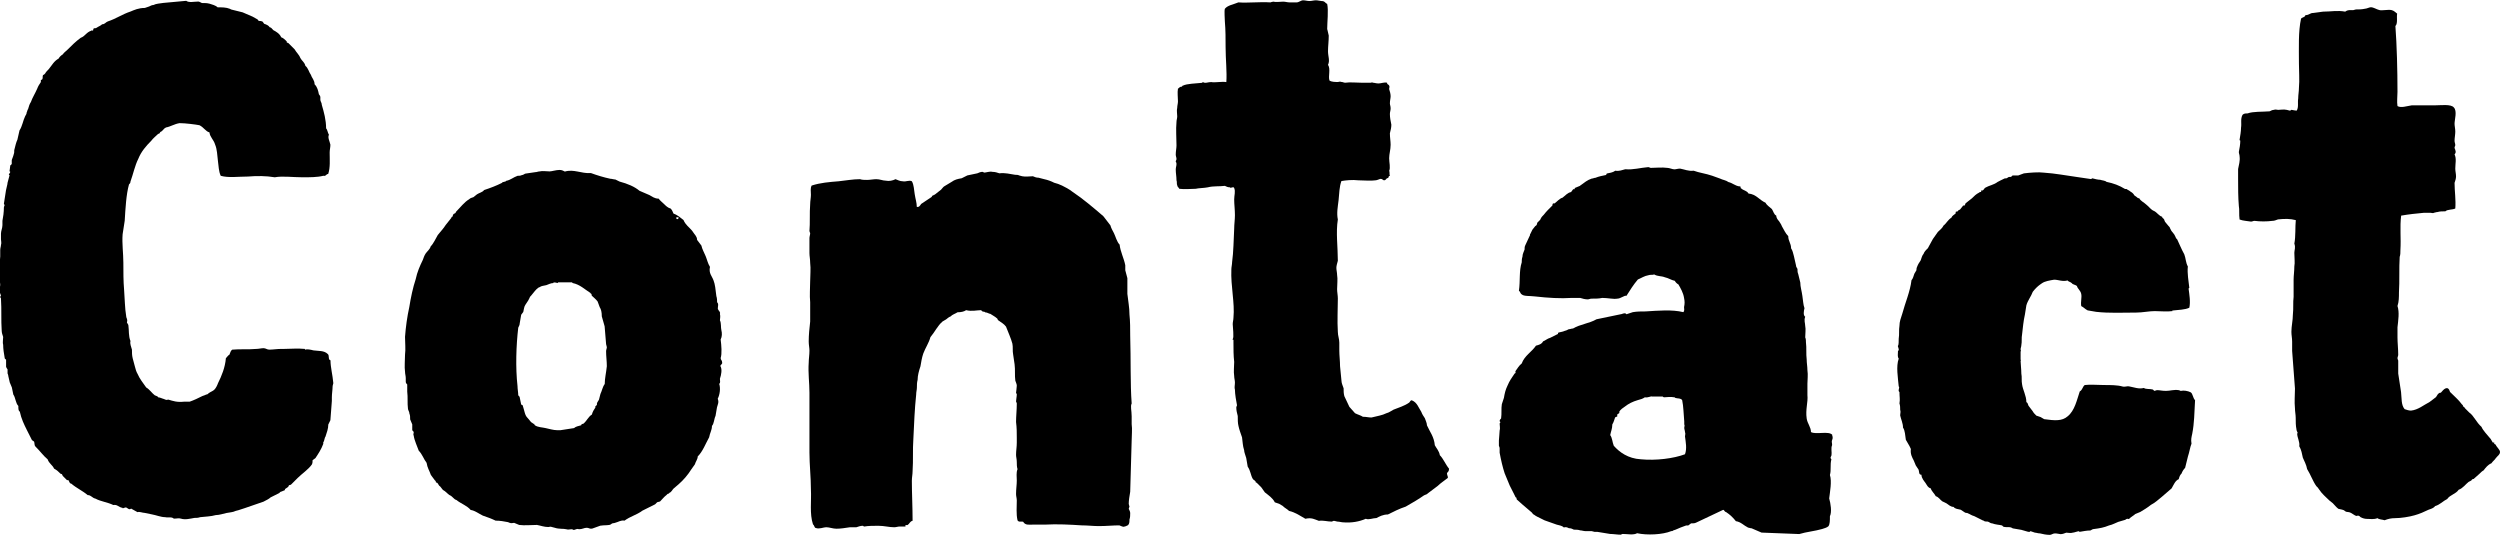 <?xml version="1.0" encoding="UTF-8"?><svg id="_レイヤー_2" xmlns="http://www.w3.org/2000/svg" viewBox="0 0 238.74 51.06"><defs><style>.cls-1{stroke-width:0px;}</style></defs><g id="_レイヤー_1-2"><path class="cls-1" d="m31,16.79h-.14c-.54.14-1.29.14-1.97.14-.95,0-1.9-.14-2.65,0-.82-.14-1.7-.14-2.58-.07-.88,0-1.84.14-2.58-.07-.2-.41-.2-.95-.27-1.43-.07-.54-.07-1.09-.27-1.56-.14-.48-.48-.68-.54-1.16-.34-.07-.54-.48-.95-.68-.34-.07-1.36-.2-1.9-.2-.48.07-.88.34-1.29.41-.2.07-.27.27-.48.41-.14,0-.07.2-.27.2-.2.2-.48.41-.68.68-.48.48-.95,1.02-1.22,1.7-.34.68-.48,1.43-.75,2.18,0,.14-.07.2-.14.27-.27.95-.34,2.31-.41,3.47l-.2,1.29c-.07.88.07,1.84.07,2.72s0,1.77.07,2.58c.07.88.07,1.77.2,2.52,0,.14.07.2.07.27.07.14,0,.27,0,.34.07.14.14.2.14.27.07.48,0,1.02.2,1.5-.07.27.07.54.14.82,0,.27,0,.54.07.82l.2.75c.07.27.14.54.27.75.2.48.54.88.82,1.29.34.2.54.54.82.75.14.07.27.07.34.2.14,0,.27.07.48.14.07,0,.14.07.2.07.07.07.2,0,.27,0,.48.14.82.27,1.5.2h.54c.41-.14.82-.34,1.22-.54.14-.07.27-.07.34-.14.14,0,.2-.07.27-.14.2-.14.41-.2.54-.34.14-.14.27-.41.34-.61.34-.68.68-1.5.75-2.38.14-.14.2-.27.34-.34.07-.2.14-.41.27-.48.75-.07,1.5,0,2.31-.07.2,0,.48-.07.68-.07s.34.14.54.14c.34,0,.75-.07,1.16-.07h.27c.68,0,1.22-.07,1.97,0,0,0,0,.07.07.07.14-.07.48,0,.75.07.48.07,1.02,0,1.36.34.2.14,0,.54.27.61,0,.68.2,1.36.27,2.18,0,.07-.07.2-.07.34,0,.27-.07.68-.07,1.02v.34l-.14,1.84-.2.41c0,.41-.14.75-.27,1.16-.07.07-.07.2-.14.41,0,.07-.07.07-.07.14v.14c-.2.54-.48.95-.75,1.36l-.27.2c0,.14,0,.27-.07.41-.34.48-.95.88-1.36,1.29l-.61.61c-.07.07-.2.07-.2.07-.07.07-.07.2-.14.2l-.2.14c-.07,0-.07.14-.07.14l-.34.14c-.07,0-.14.07-.2.14l-.82.41c-.14.14-.41.27-.68.41l-1.77.61c-.27.07-.54.2-.88.27-.27.14-.61.14-.88.2-.34.07-.68.2-1.02.2-.48.14-1.02.14-1.5.2-.2.07-.34.07-.54.07-.41.07-.88.2-1.29.07-.2-.07-.41,0-.68,0-.2-.2-.54-.07-.82-.14-.41,0-.88-.2-1.29-.27l-.68-.14c-.2,0-.48-.14-.68-.07l-.61-.34c-.2.14-.27,0-.41-.07-.14-.14-.41.14-.41,0-.41-.07-.48-.34-.88-.27-.54-.27-1.22-.34-1.7-.61-.34-.07-.41-.34-.75-.34-.48-.41-1.09-.68-1.56-1.09,0,0-.07,0-.14-.07l-.14-.27h-.14l-.41-.41s0-.07-.07-.14c0-.07-.07,0-.14-.07-.14-.14-.34-.34-.61-.48-.14-.34-.48-.48-.61-.88-.41-.34-.75-.82-1.16-1.22-.14-.14-.07-.34-.14-.48l-.2-.14-.48-.95c-.27-.54-.54-1.09-.68-1.77-.14-.07-.14-.27-.14-.54-.27-.27-.27-.82-.48-1.09l-.14-.68-.2-.48-.14-.61c0-.14-.07-.2-.07-.27v-.34c0-.07-.07-.07-.14-.27v-.68c-.07-.07-.14-.07-.14-.2-.07-.41-.14-.82-.14-1.22-.07-.2,0-.48,0-.75-.07-.2-.14-.41-.14-.61-.07-1.02,0-1.97-.07-3.06,0-.07-.07-.07-.07-.14s.07-.14.07-.14c-.07-.2-.14-.34-.14-.54s.07-.34.07-.48c0-.2-.07-.41-.07-.61,0-.68,0-1.43.07-2.11v-.61c0-.2.07-.34.07-.48.07-.2,0-.41,0-.54v-.54c0-.27.14-.54.14-.82v-.41c.07-.34.14-.82.14-1.29,0-.07.07-.2.07-.2,0-.07-.07-.07-.07-.14l.2-1.29.14-.61v-.07l.2-.75-.07-.07c0-.07.14-.14.14-.27,0,0-.07,0-.07-.07s.07-.41.07-.54c.07,0,.14-.14.14-.14v-.34c0-.07.14-.34.2-.61.07-.14,0-.34.07-.48.07-.27.14-.61.27-.88l.2-.88c.27-.41.34-.95.54-1.36.07-.14.14-.2.14-.34.07-.14.07-.27.14-.34.07-.27.14-.48.27-.68.14-.41.41-.82.61-1.29.07-.2.2-.41.34-.61v-.2c.07,0,.14-.07.14-.07.07-.14,0-.27.07-.41.07,0,.14-.07.2-.14.07-.14.2-.27.34-.41.34-.41.48-.75.95-1.02.07-.14.2-.27.41-.41.07-.14.27-.27.41-.41.41-.41.82-.82,1.29-1.16.41-.14.54-.54,1.02-.68,0-.07.07,0,.14,0,.07-.07,0-.14.07-.2.07-.07.2,0,.27-.07.2-.14.41-.2.54-.34.27,0,.34-.2.54-.27.82-.27,1.36-.68,2.18-.95.34-.14.75-.34,1.36-.34l.41-.14c.14-.07.27-.14.41-.14.27-.14.61-.14.95-.2l2.18-.2c.27.2.75.07,1.16.07.07,0,.2.07.34.14.34,0,.48,0,.75.07.2.07.54.14.75.34.41,0,.82,0,1.16.14l.14.07,1.09.27.95.41.48.27s.07.14.14.14.2,0,.34.07l.14.2c.2.07.41.14.54.34.14,0,.2.14.34.27.27.14.61.34.75.68.2.07.34.2.54.41,0,.07-.07.07,0,.07q.07.07.14.07l.61.61c.14.27.41.48.54.82.14.27.41.41.48.75.27.2.34.61.54.88.07.27.34.48.34.88.27.27.34.61.41.95.07.07.14.2.14.27v.27c0,.14.14.27.14.48.2.68.41,1.43.41,2.24.14.14.14.41.27.61-.14.27.07.61.14.95,0,.27-.07.48-.07.75,0,.68.07,1.43-.14,2.04-.14,0-.2.14-.34.2Z"/><path class="cls-1" d="m53.92,16.39c.88-.27,1.56.2,2.52.14.54.2,1.22.41,1.84.54.14,0,.34.07.48.07l.41.2c.75.2,1.43.48,1.9.88l.95.41c.27.14.48.34.88.34.14.2.34.34.54.54.14.14.34.34.61.41.14.14.2.34.27.48.41.14.68.41.95.61.2.48.54.68.82,1.02l.14.2c.07.14.34.34.34.68l.41.54c.07.34.27.68.41,1.02.14.34.2.68.41,1.02-.14.61.2.88.34,1.29.14.34.2.88.27,1.5.07.2.07.41.07.61,0,0,.07,0,.07.07.07.14,0,.27,0,.54.07.2.27.27.2.48.07.27,0,.41,0,.61.14.27.07.68.14.95.07.27.07.61-.07.88.07.54.14,1.36,0,1.77,0,.2.14.2.14.41.07.2-.27.27-.14.41.14.27.07.75-.07,1.16,0,.2.07.41-.07.48.14.41.07,1.02-.14,1.43.14.34,0,.54-.07.82l-.14.82c-.14.27-.14.75-.34.95,0,.41-.2.68-.27,1.09-.34.61-.61,1.36-1.09,1.83,0,.27-.2.48-.27.75l-.34.48c-.34.54-.75,1.02-1.22,1.43l-.48.41c-.14.14-.2.34-.41.41,0,.07-.07.07-.07.07-.07,0-.14.07-.2.14-.2.14-.41.41-.61.61-.07,0-.2.07-.27.07l-.2.2-1.22.61c-.54.41-1.16.54-1.7.95-.34-.07-.61.14-.88.2-.14.07-.27,0-.41.14-.14.14-.61.07-1.02.14l-.75.27c-.27.07-.34-.07-.54-.07-.27,0-.41.14-.75.14-.14-.07-.27,0-.48.07-.07,0-.14-.07-.2-.07-.2,0-.34.07-.54,0-.27-.07-.68,0-1.09-.14-.07,0-.2-.07-.27-.07-.14-.07-.27,0-.34,0-.41,0-.75-.14-1.09-.2-.61,0-1.16.07-1.7,0l-.48-.2c-.14,0-.27.07-.41,0-.07,0-.14-.07-.2-.07-.34-.07-.75-.14-1.16-.14-.41-.2-.82-.34-1.22-.48-.41-.2-.75-.48-1.16-.54-.34-.41-.95-.61-1.36-.95-.27-.07-.34-.34-.68-.48-.2-.14-.34-.34-.61-.48l-.27-.34c-.14-.07-.14-.2-.27-.34,0,0-.07,0-.14-.07,0-.07,0-.14-.07-.14l-.2-.27-.2-.27c-.14-.41-.34-.68-.41-1.16-.27-.34-.41-.82-.75-1.16-.14-.41-.41-.95-.48-1.43-.07-.14,0-.2,0-.34,0-.07-.14-.14-.14-.2v-.54l-.2-.48c0-.2,0-.41-.07-.54,0-.2-.14-.34-.14-.48-.07-.54,0-1.09-.07-1.63v-.68c-.07-.07-.14-.14-.14-.27v-.34c0-.2-.07-.41-.07-.61-.07-.48,0-1.09,0-1.63.07-.54,0-1.09,0-1.7.07-.95.2-1.9.41-2.86.14-.88.34-1.84.61-2.65.14-.68.41-1.29.68-1.84.07-.2.14-.41.27-.61.14-.2.41-.41.48-.68.27-.27.48-.75.68-1.09.27-.34.54-.61.75-.95l.54-.68c0-.07.07-.14.14-.14,0-.07,0-.2.07-.2,0-.07.14-.07.2-.14,0-.07.07-.14.07-.14.41-.41.75-.88,1.22-1.16.14-.14.27-.14.41-.2l.34-.27c.2-.14.54-.2.68-.41.61-.2,1.16-.41,1.7-.68.07-.14.34-.07.41-.2.41-.07.68-.34,1.09-.48.14,0,.27,0,.41-.07.14,0,.27-.14.34-.14l.95-.14c.14,0,.27-.07.41-.07.27-.07.61,0,.95,0,.2,0,.61-.14.95-.14.2,0,.34.07.48.14Zm-2.38,11.02l-.14.07c-.2.14-.41.41-.68.75-.07.07-.14.14-.14.2l-.14.27-.27.41c-.14.2-.14.48-.2.68l-.2.27-.14.82c0,.14-.07.27-.14.41-.2,1.7-.27,3.81-.07,5.58,0,.27.07.61.07.88.07.07.14.14.14.2l.14.68.14.07c.2.61.2.95.48,1.22.2.2.27.41.48.48,0,.07.07.07.14.07,0,.07.07.14.07.14.27.2.75.2,1.02.27.34.07.75.2,1.09.2h.34l1.29-.2c.14-.14.41-.2.68-.27,0-.07.07-.14.2-.14.34-.27.48-.68.82-.88.07-.27.2-.48.34-.68-.07-.2.2-.14.14-.34,0-.14.14-.27.2-.41l.14-.54c.14-.27.2-.68.41-.95,0-.54.14-1.09.2-1.7,0-.48-.07-.95-.07-1.43,0-.14.07-.27.07-.34,0-.14-.07-.27-.07-.34l-.14-1.7-.27-.95c0-.41-.07-.68-.2-.88l-.2-.54c-.14-.2-.41-.41-.54-.54-.07-.07,0-.14-.07-.2,0,0-.07,0-.07-.07-.54-.34-1.02-.82-1.7-.95l-.07-.07h-1.29q-.07,0-.07.07s-.48-.14-.41,0c-.27,0-.48.14-.68.2-.27.07-.54.07-.61.2Zm13.05-6.66c-.07.27.27.2.2,0h-.2Z"/><path class="cls-1" d="m107.37,50.31c-.2,0-.27-.07-.48-.14-.61,0-1.22.07-1.97.07-.48,0-1.09-.07-1.63-.07-1.09-.07-2.31-.14-3.54-.07h-1.16c-.34,0-.68.07-.88-.27-.2-.07-.41.07-.54-.14-.14-.61-.07-1.29-.07-1.9,0-.2-.07-.41-.07-.61,0-.48.07-.88.07-1.29,0-.34-.07-.75.07-1.09-.07-.2-.07-.48-.07-.68,0-.27-.07-.48-.07-.68,0-.41.07-.75.07-1.16v-.48c0-.48,0-.95-.07-1.5,0-.54.07-1.16.07-1.77,0-.07-.07-.14-.07-.2,0-.14.07-.48.07-.68,0-.07-.07-.07-.07-.14s.07-.48.07-.68c0-.14-.07-.27-.14-.48-.07-.48,0-1.02-.07-1.56l-.14-.95c-.07-.34,0-.68-.07-1.02-.14-.54-.41-1.09-.61-1.63-.2-.27-.48-.41-.75-.61-.07-.07-.07-.2-.14-.2-.14-.14-.41-.27-.61-.41-.14,0-.27-.14-.48-.14-.07-.07-.14-.07-.2-.07s-.14-.07-.2-.14c-.41,0-.88.14-1.43,0-.2.14-.48.2-.82.2-.2.14-.48.2-.68.41-.07,0-.34.2-.41.27l-.34.2c-.48.41-.75,1.02-1.16,1.5-.14.54-.48,1.02-.68,1.56-.14.41-.2.82-.27,1.22-.14.41-.27.88-.27,1.29-.07.27-.07.48-.07.75,0,.2-.07.41-.07.68-.14,1.29-.2,2.79-.27,4.28-.07.95,0,1.97-.07,2.99,0,.34-.07.61-.07.95,0,1.22.07,2.52.07,3.81-.27.07-.27.27-.48.41h-.2v.14h-.54c-.2,0-.34.07-.54.07-.48,0-.95-.14-1.5-.14-.48,0-.95,0-1.36.07-.07,0-.07-.07-.14-.07-.2,0-.41.07-.61.14h-.61c-.48.07-.88.14-1.29.14-.34,0-.68-.14-.95-.14-.34,0-.68.2-1.02.07-.14,0-.14-.27-.27-.34-.34-1.02-.14-2.24-.2-3.33,0-1.16-.14-2.38-.14-3.54v-5.71c0-.95-.14-1.9-.07-2.86,0-.34.07-.75.07-1.16,0-.27-.07-.54-.07-.88,0-.61.07-1.29.14-1.9v-1.84c-.07-.68,0-1.36,0-2.04,0-.54.07-1.16,0-1.7,0-.34-.07-.68-.07-.95v-1.43c0-.14.07-.34.07-.48,0,0-.07-.14-.07-.2.07-.75,0-1.7.07-2.58,0-.27.07-.61.07-.88,0-.34-.07-.61.07-.88.82-.27,1.7-.34,2.58-.41.68-.07,1.36-.2,2.04-.2.2.07.41.07.68.07s.61-.07.88-.07c.34,0,.61.14.88.14.34.07.68,0,.95-.14.2.07.41.2.68.2.34.07.61-.14.88,0,.2.34.2.82.27,1.22.07.48.2.82.2,1.22.2.07.34-.14.41-.27l1.02-.68c0-.07.07-.14.14-.14q.07-.07.14-.07l.61-.48c.14-.14.2-.27.34-.34l.68-.41c.27-.2.54-.27.95-.34l.54-.27.95-.2c.14-.07.34-.14.48-.14.07,0,.14.07.2.07.14,0,.54-.14.75-.07.27,0,.48.07.68.14.54-.07,1.02.07,1.5.14.14,0,.27,0,.41.07.07,0,.2.07.27.07.34.07.68,0,1.02,0,.14.07.34.14.54.14l.54.14c.34.07.68.2.95.34.27.07.48.14.75.27s.68.34,1.02.61c1.02.68,1.97,1.5,2.92,2.31l.68.88c.07.27.2.48.34.75s.27.82.54,1.09c.07.68.41,1.29.54,1.97v.48l.2.75v1.5c.07.68.2,1.29.2,1.97.07.68.07,1.36.07,2.04.07,2.24,0,4.56.14,6.46-.14.27,0,.68,0,1.22v.75c.07.48,0,1.09,0,1.56l-.14,4.9c-.07.41-.14.82-.14,1.16,0,.07.07.2.07.27,0,0-.07.14-.07.2.07.14.14.27.14.41,0,.2,0,.41-.07.61,0,.2,0,.41-.14.54-.14.07-.27.14-.41.14Z"/><path class="cls-1" d="m126.75,2.79l.14.61c0,.54-.07,1.02-.07,1.5s.2.88,0,1.29c.27.41,0,1.09.14,1.5.2.14.54.14.82.14.07,0,.14-.07.34,0,.14,0,.2.07.34.07.48-.07,1.02,0,1.56,0h.88c.07,0,.14-.07.2,0,.14,0,.34.07.54.07.27,0,.54-.14.82-.07,0,.2.14.14.2.27.07.14,0,.2,0,.34.07.2.14.48.14.68s-.07.41-.07.68c0,.14.07.27.07.48s-.07.34-.07.54c0,.34.07.68.14,1.02,0,.27-.07.54-.14.82,0,.41.07.75.07,1.09,0,.48-.14.88-.14,1.29s.14.88,0,1.22c.07.07,0,.34.07.41,0,.07-.07.07-.07.07-.07.07-.07.14-.07.14,0,.07-.14.07-.14.07-.07.07-.14.2-.27.2s-.14-.14-.34-.14c-.07,0-.34.14-.48.14-.48.07-1.09,0-1.63,0-.61-.07-1.22,0-1.63.07-.2.54-.2,1.16-.27,1.83-.07.61-.2,1.22-.07,1.84-.2,1.22,0,2.65,0,3.94-.07.27-.14.48-.14.68s.07.48.07.68c.07.41,0,.88,0,1.36,0,.27.07.61.07.88,0,1.02-.07,2.11,0,3.2,0,.34.14.68.14,1.02v.75c0,.48.07,1.02.07,1.5l.14,1.43c0,.2.14.48.2.68,0,.27,0,.48.07.75l.48,1.02.54.61c.27.14.54.2.75.34.34,0,.54.07.82.07.54-.14,1.02-.2,1.43-.41.27-.07.41-.2.68-.34.48-.2,1.02-.34,1.5-.68.07-.07.14-.27.27-.2.48.2.61.68.88,1.09.07.2.2.41.34.61.07.2.2.48.2.68.27.61.68,1.09.75,1.9.14.27.41.54.48.95.34.34.54.88.88,1.29,0,.27-.14.34-.2.41,0,.27.14.34.07.48-.34.27-.68.48-.95.75l-1.09.82c-.07,0-.14.07-.2.07-.48.34-1.16.75-1.77,1.09-.61.2-1.16.48-1.7.75-.48,0-.82.2-1.09.34-.34,0-.75.2-1.02.07-.61.27-1.36.41-2.18.34-.14,0-.34-.07-.54-.07-.07,0-.2-.07-.34-.07-.07,0-.14.07-.2.07-.41,0-.82-.14-1.22-.07-.41-.14-.68-.34-1.29-.2-.48-.27-.95-.61-1.56-.75-.2-.2-.41-.27-.61-.48l-.34-.2-.41-.14c-.2-.41-.61-.68-.95-.95l-.34-.48-.41-.41s-.07-.07-.14-.07c0,0,.07-.07,0-.07-.07-.14-.2-.14-.27-.27-.2-.34-.2-.75-.48-1.16l-.14-.82c-.07-.27-.2-.54-.2-.75-.14-.41-.14-.82-.2-1.22-.14-.41-.27-.75-.34-1.09-.07-.27-.07-.61-.07-.95-.07-.27-.14-.54-.14-.82,0-.07.07-.2.07-.2-.07-.34-.2-1.09-.2-1.5-.07-.2,0-.41,0-.68,0-.2-.07-.41-.07-.61-.07-.48,0-.88,0-1.36-.07-.61-.07-1.22-.07-1.84v-.27s-.14,0-.07-.07c.14-.14,0-1.16,0-1.43,0-.2.07-.41.07-.61.14-1.43-.27-2.99-.2-4.62,0-.2.07-.48.07-.68.14-1.02.14-2.11.2-3.2,0-.41.07-.88.07-1.29,0-.54-.07-1.02-.07-1.5,0-.41.14-.75,0-1.09-.07-.2-.34.07-.41-.07-.2,0-.34-.07-.48-.14-.54.07-1.09,0-1.63.14-.34.07-.88.07-1.16.14-.48,0-1.02.07-1.56,0-.07-.14-.2-.2-.2-.34-.07-.14,0-.27-.07-.48,0-.34-.07-.68-.07-1.02,0-.2.07-.34.07-.54q0-.14-.07-.2c0-.14.07-.14.07-.27s-.07-.27-.07-.41c0-.34.07-.61.07-.88,0-.75-.07-1.5,0-2.24,0-.2.07-.34.07-.54,0-.27-.07-.54,0-.82,0-.2.07-.41.07-.61,0-.41-.07-.82,0-1.22.07,0,.14-.14.2-.14.07-.07.14,0,.2-.07,0,0,0-.07.07-.07.41-.2,1.22-.2,1.84-.27.07-.14.14,0,.27,0,.2,0,.34-.07.61-.07.34.07.95-.07,1.43,0,.07-.95-.07-2.18-.07-3.33,0-.82,0-1.63-.07-2.45,0-.2-.07-1.02,0-1.22.27-.34.82-.41,1.29-.61.95.07,2.04-.07,3.06,0,0,0,.2-.07.27-.07.27.07.61,0,.95,0,.2,0,.41.07.61.07h.68c.2,0,.41-.2.61-.2s.41.07.61.07.41-.07.61-.07.41.07.54.07c.34,0,.34.2.54.27.14.61,0,1.77,0,2.45Z"/><path class="cls-1" d="m174.96,41.54c.07.2.07.34,0,.48s0,.27,0,.48c-.14.34,0,.61-.07,1.02-.07.14-.14.2,0,.34-.14.54,0,1.02-.14,1.5.2.61,0,1.63-.07,2.24.14.48.27,1.29.07,1.7,0,.41,0,.75-.14.95-.14.14-.41.2-.61.27-.68.2-1.5.27-2.18.48l-3.6-.14-.95-.41c-.14,0-.27-.07-.34-.07-.41-.2-.68-.54-1.16-.61-.27-.34-.54-.61-.95-.88-.14,0-.14-.2-.27-.2l-1.29.61-1.29.61c-.14.07-.27.07-.48.07l-.27.2h-.2l-.54.2c-.2.07-.41.2-.68.27-.07.07-.14.07-.2.07-.82.34-2.31.41-3.26.2-.34.2-.95.07-1.36.07-.14,0-.14.07-.2.07-.34,0-.68-.07-1.02-.07l-1.22-.2h-.27c-.07,0-.2-.07-.27-.07h-.61c-.14,0-.34-.07-.48-.07-.2-.07-.41-.07-.61-.07-.14-.07-.27-.14-.48-.14-.14-.07-.27-.14-.48-.07-.2-.2-.48-.2-.68-.27l-1.16-.41-.68-.34c-.07,0-.07-.07-.14-.07l-.2-.14c-.07,0-.14-.14-.2-.2l-.88-.75-.54-.48c-.07-.07,0-.14-.07-.2-.07,0-.07-.07-.14-.2l-.48-.95-.48-1.16c-.2-.61-.34-1.22-.48-1.97v-.41c0-.14-.07-.2-.07-.27v-.48c0-.2.07-.68.07-.95.07-.2,0-.48,0-.68,0,0,.07-.07.07-.14l-.07-.07c0-.14.07-.2.14-.27.07-.48,0-.95.07-1.36l.2-.61c.07-.41.14-.75.34-1.16.2-.48.41-.75.68-1.16,0,0,.07,0,.07-.07.07,0,0-.07,0-.14.2-.27.34-.54.61-.75.27-.75.95-1.09,1.36-1.7.27-.07.54-.14.68-.41.2-.07.41-.27.68-.34l.68-.34c.07,0,.07-.07.07-.14.14-.07.41-.07.68-.2.07,0,.2-.07.34-.14.14,0,.27-.07.41-.07.68-.41,1.56-.48,2.24-.88l2.31-.48c.14,0,.27-.14.48-.07l.07.07.61-.2c.41-.07.82-.07,1.22-.07,1.16-.07,2.52-.2,3.6.07.14-.14.07-.34.07-.48.07-.34.07-.54,0-.88-.07-.48-.34-.95-.54-1.29-.14-.07-.27-.2-.34-.34-.34-.07-.61-.27-.95-.34-.34-.14-.68-.07-1.02-.27-.2.07-.34,0-.54.07-.41.07-.68.27-1.02.41-.41.48-.75,1.02-1.09,1.56-.2-.07-.54.27-.88.27-.34.07-.88-.07-1.43-.07-.34.07-.61.07-1.02.07-.14,0-.27.07-.34.07-.27,0-.54-.07-.75-.14h-.82c-1.02.07-2.24,0-3.47-.14-.54-.07-1.09,0-1.29-.2-.14-.07-.14-.27-.27-.34.14-.95,0-1.9.27-2.72,0-.14,0-.34.07-.54,0-.27.14-.48.2-.68,0-.14,0-.27.07-.41l.41-.88c.07-.07,0-.14.07-.2l.2-.41.27-.34s.14-.07.14-.14c.07-.07,0-.14.07-.2l.27-.27q0-.07.07-.14c0-.07.2-.27.27-.34.2-.27.54-.61.82-.88,0-.07,0-.14.07-.2h.14c.2-.14.48-.48.75-.54.27-.2.48-.48.82-.54l.2-.27h.14c0-.07,0-.14.07-.14l.48-.2s0-.07.07-.07c.27-.2.61-.48,1.02-.61.14,0,.2-.07.34-.07.34-.14.68-.2,1.02-.27l.07-.14c.27-.07.54-.07.82-.27.34.07.68-.07.95-.14.75.07,1.43-.14,2.18-.2.14,0,.14.07.27.07.34,0,1.09-.07,1.56,0,.2,0,.48.14.68.14.14,0,.34-.07.54-.07.41.07.82.27,1.29.2.54.2,1.16.27,1.77.48l.75.27c.27.14.54.14.82.34.34.07.61.34,1.02.41.2-.07.07.2.2.2.2.2.54.2.68.48.75.07,1.02.61,1.63.88.14.27.41.41.61.61.14.2.2.54.41.61,0,.2.14.41.27.54.07.14.2.27.27.48.2.34.34.68.61.95,0,.48.27.68.27,1.16.14.2.2.48.27.75l.2.88c0,.14.07.2.14.34,0,.14,0,.34.07.48l.2.82c0,.41.14.82.2,1.29.07.41.07.82.2,1.16-.07.27-.14.68.07.82-.14.34,0,.61,0,.88.07.34,0,.68,0,1.09.07.14.07.34.07.48.07.54,0,1.09.07,1.63,0,.34.07.68.07,1.02.07.48,0,.88,0,1.29v1.09c.07.68-.2,1.36-.07,2.24.07.48.41.82.41,1.29.48.27,1.7-.14,2.04.27Zm-15.09-3.6c-.27-.07-.82,0-.95,0-.07,0-.14-.07-.14-.07h-1.02c-.07-.07-.41.14-.68.07-.2.14-.41.2-.68.27-.48.14-.88.34-1.22.61-.2.14-.41.27-.54.48v.14l-.2.14v.2c-.07,0-.14.07-.2.07-.07.2-.14.48-.27.68,0,.41-.14.68-.2,1.02.2.27.2.68.34,1.02.54.61,1.36,1.22,2.58,1.29,1.43.14,3.13-.07,4.22-.48.2-.54.07-1.16,0-1.7,0-.14.07-.27,0-.41,0-.14-.07-.27-.07-.41s.07-.2,0-.34v-.27c-.07-.75-.07-1.43-.2-2.04-.14-.2-.41-.14-.61-.2-.07,0-.07-.07-.14-.07Z"/><path class="cls-1" d="m207.46,29.71c-.54.07-1.16,0-1.7,0s-1.16.14-1.77.14c-1.29,0-2.58.07-3.81-.07l-.82-.14c-.27-.14-.34-.27-.61-.41-.07-.41.07-.82,0-1.16-.07-.34-.34-.48-.41-.75-.14-.14-.41-.14-.48-.27-.14-.14-.34-.14-.41-.27-.48.14-.88-.07-1.29-.07-.41.07-.88.14-1.16.34l-.2.14c-.2.14-.48.41-.68.68-.14.41-.48.82-.61,1.29l-.14.88c-.14.61-.2,1.29-.27,1.9-.07.34,0,.68-.07,1.02,0,.14-.07.27-.07.41,0,.07.07.14,0,.2v.75c0,.07.07.07,0,.14,0,.27.07.82.07,1.22.07.34,0,.68.07,1.02.07.54.41,1.09.41,1.7.14.07.14.2.2.34l.41.54c.07.14.2.27.34.41l.41.14.34.2c1.02.14,1.7.2,2.24-.27.68-.54.88-1.56,1.16-2.38.27-.14.27-.48.48-.61.54-.07,1.16,0,1.83,0,.61,0,1.29,0,1.77.14.27.07.41-.07.68,0,.41.07.88.27,1.36.14.2.14.54.07.82.14.07,0,.14.14.2.14s.14-.07.27-.07c.2,0,.48.07.82.07.41,0,.75-.14,1.22-.07.07,0,.14.07.2.07.27-.07.68,0,.95.14.2.14.2.54.41.75-.07,1.22-.07,2.18-.27,3.2-.07.34-.14.54-.07.95-.14.34-.2.82-.34,1.22l-.27,1.09c-.14.14-.27.34-.34.54-.14.14-.2.27-.27.54-.34.14-.48.54-.68.88l-.95.82c-.34.27-.61.54-1.02.75-.34.27-.68.48-1.02.68l-.48.2c-.14.14-.41.27-.61.48-.14-.07-.27,0-.34.07l-.68.2c-.2.07-.54.27-.88.34-.48.2-.88.27-1.43.34-.14,0-.2.07-.34.14-.34,0-.68.07-1.09.14.07,0,0-.07,0-.07-.14,0-.48.14-.61.14-.2.07-.41,0-.61,0-.2.07-.34.14-.54.14-.07,0-.34-.07-.54-.07s-.34.14-.48.14c-.34,0-.68-.07-.95-.14-.2,0-.34-.07-.48-.07l-.41-.14c-.07,0-.07.07-.14.07-.14,0-.48-.14-.75-.2l-.82-.14c-.27-.2-.54-.07-.82-.14-.07,0-.14-.07-.2-.14-.27-.07-.61-.07-.95-.2-.14,0-.2-.07-.34-.14s-.27,0-.41-.07c0,0-.07-.07-.14-.07l-.82-.41c-.27-.07-.41-.2-.61-.27-.07-.07-.14,0-.27-.07l-.41-.27c-.27-.07-.54-.07-.68-.27-.27,0-.48-.2-.68-.34l-.41-.2c-.2-.14-.34-.41-.61-.48-.14-.27-.41-.48-.48-.75-.27-.07-.34-.27-.48-.48s-.41-.48-.41-.82c-.27,0-.2-.27-.27-.48l-.27-.41-.2-.48c-.14-.27-.34-.61-.27-1.09-.14-.34-.34-.61-.48-.88-.07-.41-.07-.88-.27-1.16,0-.41-.2-.82-.27-1.16,0-.2.07-.34,0-.54,0-.2,0-.41-.07-.61.07-.41,0-.61,0-1.09-.2-.14.07-.41-.07-.54-.07-.82-.27-1.9,0-2.65-.14-.2-.07-.41-.07-.75.2,0-.07-.48,0-.48.07-.07.07-.41.07-.68.07-.41,0-.82.07-1.22,0-.41.14-.75.27-1.16.27-1.02.75-2.11.88-3.2.14-.14.2-.41.27-.61l.2-.34c0-.07,0-.2.07-.34.07-.2.2-.41.34-.61.07-.2.14-.48.27-.61.07-.2.2-.34.41-.54l.48-.88.48-.68c.2-.2.41-.34.54-.61.27-.2.41-.54.75-.75.07-.2.27-.27.41-.41v-.14c.07-.07.14,0,.2-.07.07-.07.07-.14.2-.14l.27-.34c0-.07.14-.07.2-.07,0-.07.07-.14.07-.2l.61-.48c.2-.2.41-.41.68-.54.07-.07.14-.07.2-.07v-.14h.14c.14-.07.14-.2.27-.27.34-.2.82-.27,1.16-.54l.27-.14.41-.2c.14,0,.2,0,.27-.07.07,0,.07-.07.14-.07h.14c.07,0,.14-.07.2-.14h.54l.54-.2c.54-.07,1.43-.14,1.9-.07,1.09.07,2.11.27,3.13.41l1.36.2c.07,0,.14-.07.14-.07.27.07.54.14.75.14.2.07.48.07.61.2.68.14,1.22.34,1.77.68h.14c.07.07.27.14.41.27.14.07.27.2.34.34l.2.14c.07.07.14.14.27.14.14.27.48.41.68.61.27.2.41.48.75.61.27.14.48.48.75.54,0,.14.14.14.2.27,0,.07.07.14.07.2l.34.41c.07.07.14.14.14.2l.14.27.27.34.14.27c0,.07.07.14.14.2.2.41.41.95.68,1.43.14.34.14.82.34,1.16-.07.68.07,1.36.14,2.04l-.07.07c.07.54.2,1.29.07,1.83-.41.2-1.02.2-1.63.27Z"/><path class="cls-1" d="m228.75,2.45c.14,1.9.2,4.22.2,6.32,0,.41-.07.95,0,1.36.34.2.88,0,1.36-.07h2.18c.61,0,1.56-.14,1.84.2.34.34.07,1.16.07,1.56,0,.2.07.48.07.75s-.07.61-.07.88c0,.14.07.27.07.41,0,.07-.07.14-.07.27.07.2.2.41,0,.61.2.41.07.88.07,1.36,0,.27.07.48.07.75,0,.2-.07.41-.14.61,0,.82.14,1.63.07,2.45-.27.14-.75.07-.95.27-.27,0-.54,0-.75.07-.14,0-.27.07-.34.07-.07.07-.2,0-.34,0h-.61c-.75.07-1.43.14-2.18.27-.14,1.09,0,2.18-.07,3.26,0,.27,0,.48-.07.68-.07,1.09,0,2.31-.07,3.4,0,.41,0,.88-.14,1.29.2.61.07,1.36,0,2.04v.95c0,.54.07,1.09.07,1.7,0,.07-.07.2-.07.27,0,.14.07.2.07.27v1.22l.27,1.77c.07.61,0,1.22.34,1.63.2.07.41.14.61.14.68-.07,1.22-.54,1.77-.82l.54-.41c.14-.07.2-.34.34-.41.07-.07.14-.07.2-.07.27-.34.68-.75.88-.07.41.41.82.75,1.16,1.22.07,0,.07.07.07.14.07.07.14.07.2.2l.41.41c.41.27.68.95,1.16,1.36.14.34.54.75.88,1.16l.2.34h.14v.14s.07,0,.14.07c.07.2.41.48.41.68,0,.27-.2.34-.41.61-.07.14-.27.27-.41.48-.34.14-.54.41-.75.68-.14.07-.27.2-.41.34l-.54.48c-.07,0-.14,0-.14.07-.07,0-.07.07-.07.07l-.27.14c-.27.2-.54.61-.95.75-.27.41-.82.48-1.09.88-.41.2-.68.54-1.16.68-.14.2-.41.27-.61.34-.41.2-.88.41-1.36.54-.48.14-1.29.27-1.83.27-.41,0-.68.07-1.02.2-.2-.07-.54-.07-.68-.2-.34.14-.68.07-1.02.07-.2,0-.41-.07-.54-.14-.07,0-.14-.14-.2-.14-.07-.07-.2,0-.27,0-.2-.07-.41-.27-.61-.34-.2-.07-.34,0-.48-.14-.14-.14-.41-.14-.61-.2-.2-.14-.34-.34-.54-.54l-.34-.27c-.34-.34-.68-.61-.95-1.02l-.14-.2-.14-.14c-.34-.48-.54-1.09-.88-1.63-.07-.41-.27-.75-.41-1.09-.07-.34-.14-.75-.34-1.09.07-.41-.2-.82-.2-1.22,0,0,.07-.07.07,0-.07-.2-.14-.27-.14-.41-.07-.34-.07-.68-.07-1.09,0-.27-.07-.61-.07-.88-.07-.68,0-1.29,0-1.9l-.27-3.6v-.88c0-.34-.07-.61-.07-.95,0-.54.14-1.09.14-1.63.07-.61,0-1.16.07-1.7v-1.63c0-.41.07-.82.07-1.29.07-.34,0-.82,0-1.29,0-.27.14-.48,0-.88.14-.68.07-1.63.14-2.24-.54-.14-1.02-.14-1.7-.07-.2.07-.34.14-.54.14-.54.07-1.16.07-1.7,0-.14,0-.2.07-.34.07-.41-.07-.75-.07-1.09-.2-.07-.48,0-.95-.07-1.29-.07-.82-.07-1.77-.07-2.58v-.95c.07-.41.2-.75.14-1.22,0-.14-.07-.27-.07-.41.07-.34.14-.75.14-1.09,0,0-.07,0-.07-.07.07-.41.14-.82.14-1.16.07-.41-.07-.82.14-1.22.14-.14.27-.14.48-.14.54-.2,1.36-.14,2.11-.2.14-.07.27-.14.41-.14.14-.07.27,0,.41,0,.27,0,.48-.07.82,0,.07,0,.2.07.27.07.14,0,.14-.07.14-.07.14,0,.34.07.54.07.2-.34.07-.75.14-1.16,0-.34.07-.68.07-1.02.07-.75,0-1.56,0-2.31,0-1.5-.07-3.06.2-4.28.07-.14.41-.14.41-.34.27,0,.41-.14.61-.2l1.09-.14c.75,0,1.36-.14,2.11,0,.27-.2.48-.14.75-.14.07,0,.2-.07.27-.07.34,0,.54,0,.88-.07.14,0,.41-.14.54-.14.27,0,.54.2.82.27.27.07.82-.07,1.16,0,.27.07.34.2.54.34-.07.34.07.88-.14,1.16Z"/></g></svg>